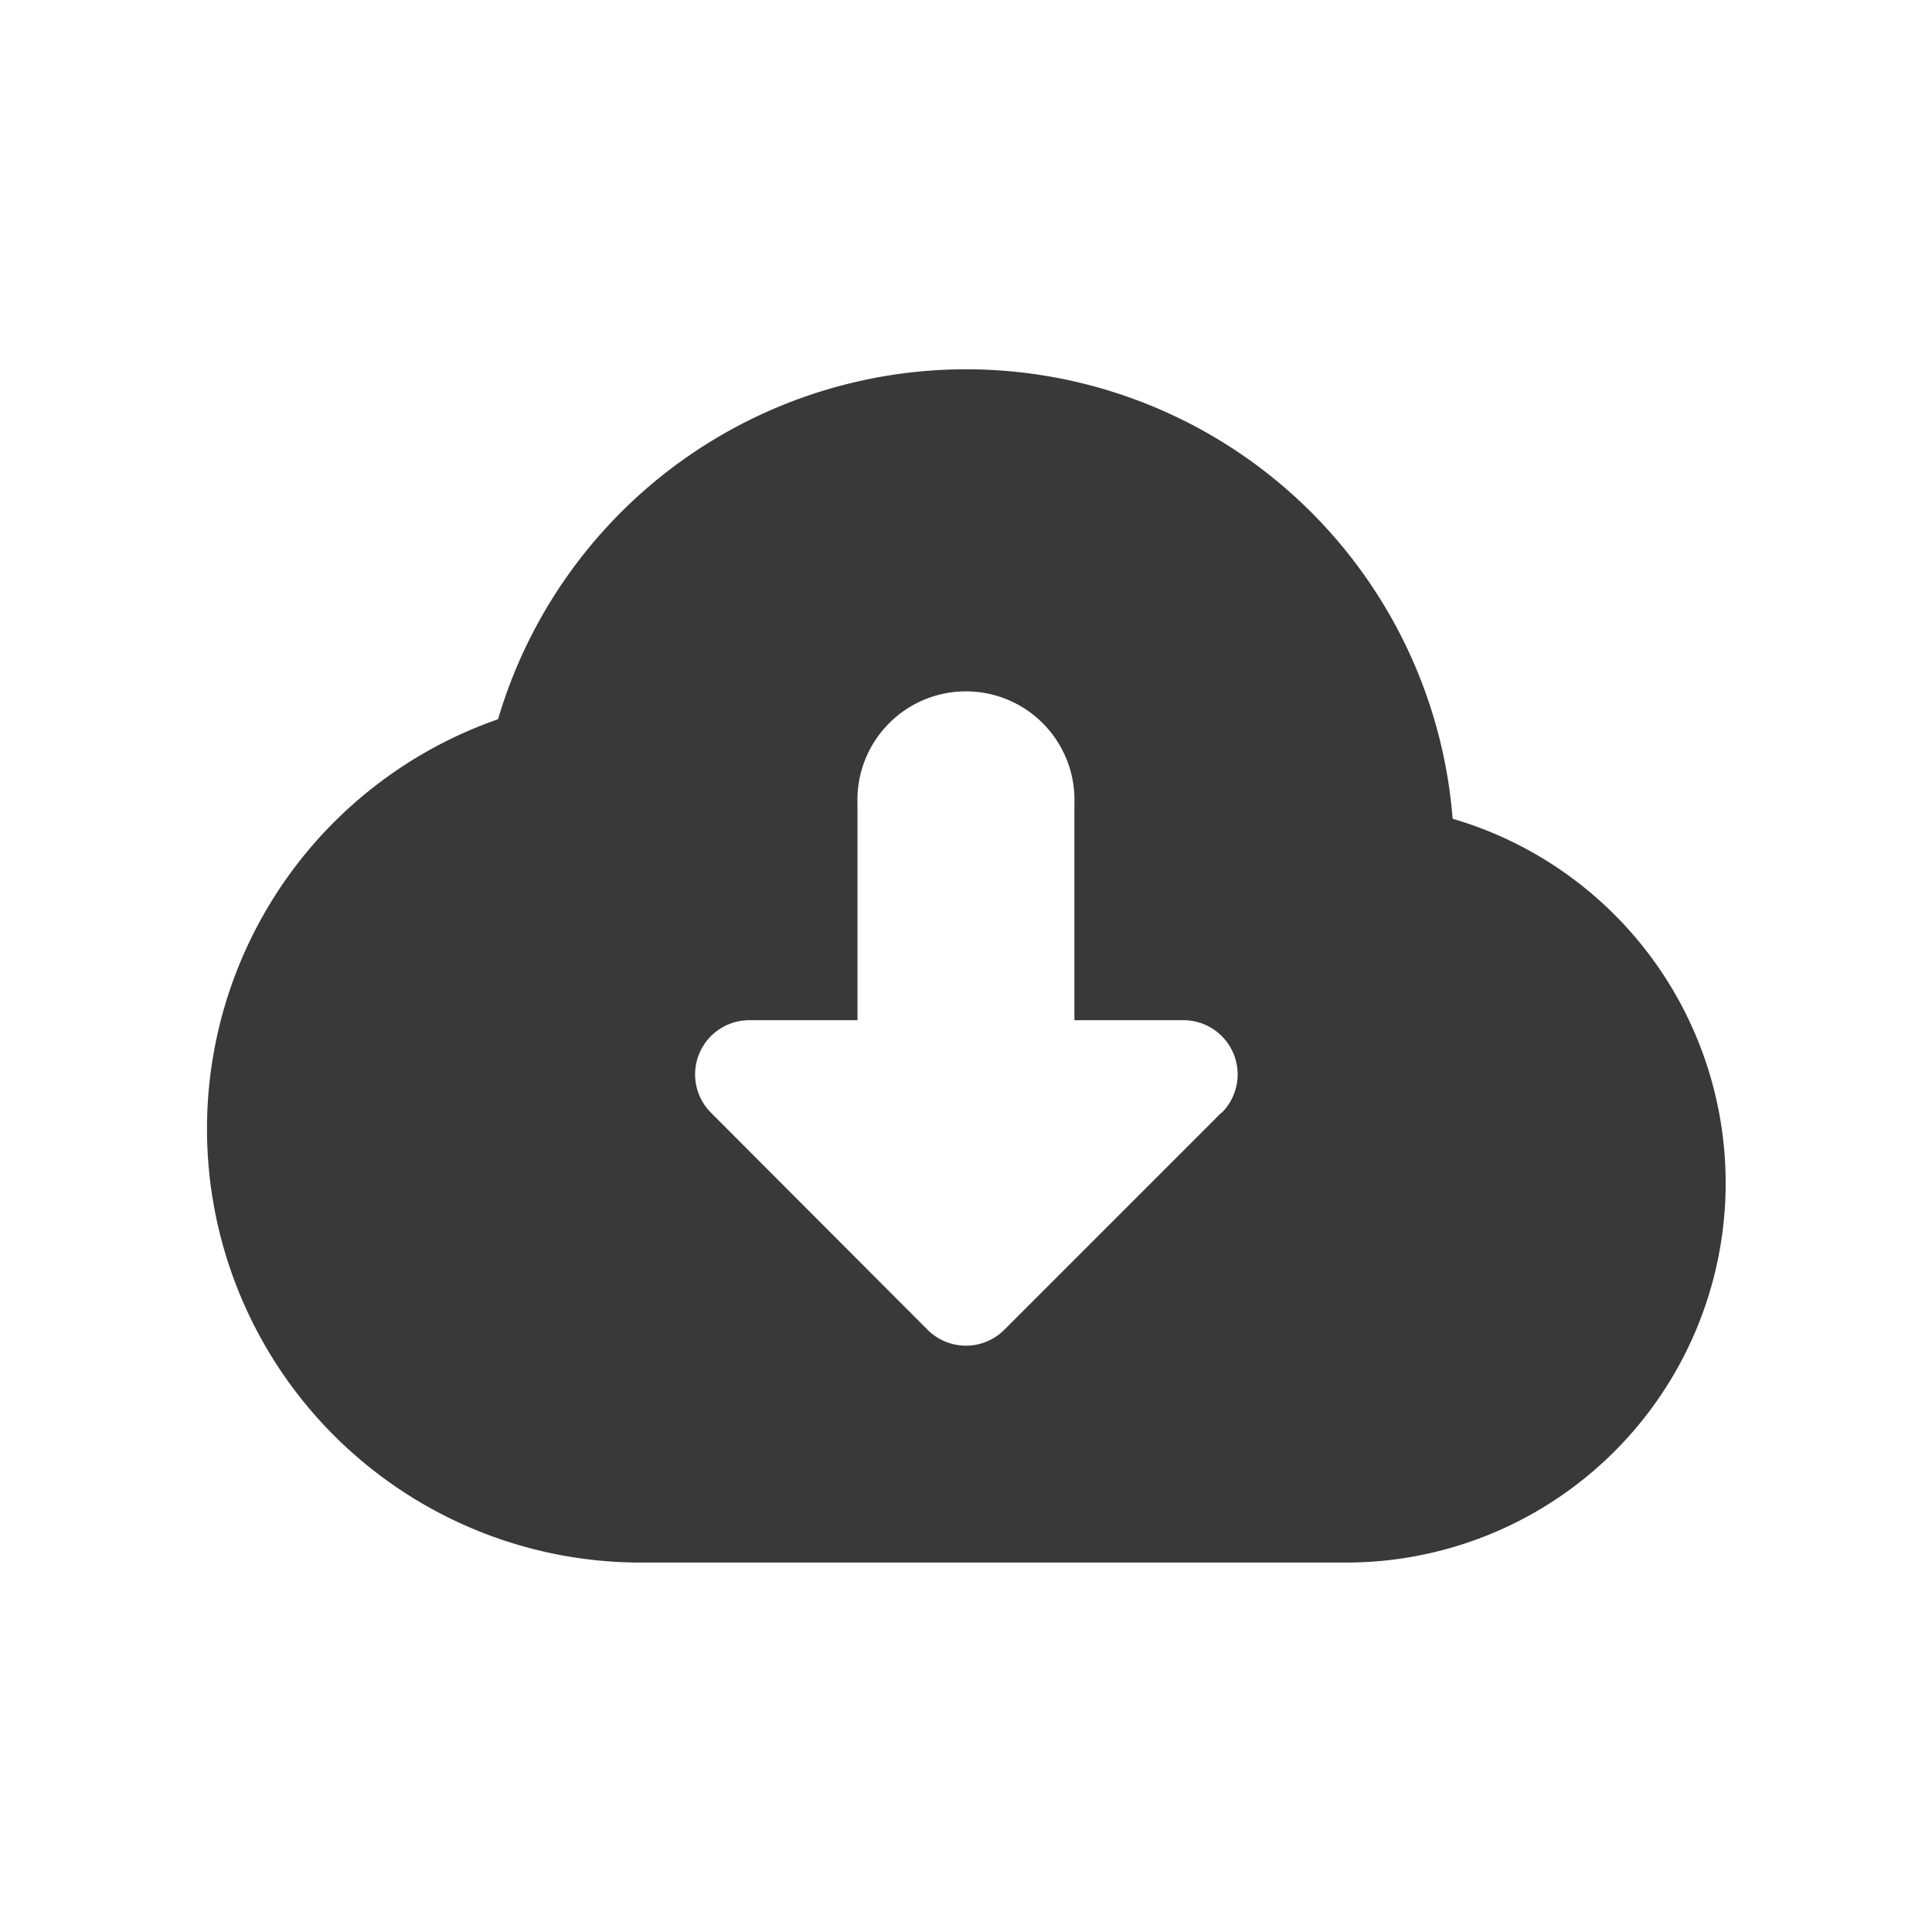 <svg xmlns="http://www.w3.org/2000/svg" width="18" height="18" viewBox="0 0 18 18">
  <g id="Group_12152" data-name="Group 12152" transform="translate(-1216.711 -20.711)">
    <rect id="Rectangle_6339" data-name="Rectangle 6339" width="18" height="18" transform="translate(1216.711 20.711)" fill="rgba(255,255,255,0)"/>
    <path id="XMLID_267_" d="M13.609,8.188A4.547,4.547,0,0,0,4.715,7.26a4.041,4.041,0,0,0,1.328,7.857h6.569a3.536,3.536,0,0,0,1-6.929Zm-2.155,2.738L9.432,12.948a.505.505,0,0,1-.715,0L6.7,10.927a.505.505,0,0,1,.357-.863H8.064V8.043a1.011,1.011,0,1,1,2.021,0v2.021H11.1a.505.505,0,0,1,.357.863Z" transform="translate(1216.636 20.152)" fill="#39393a"/>
  </g>
</svg>
